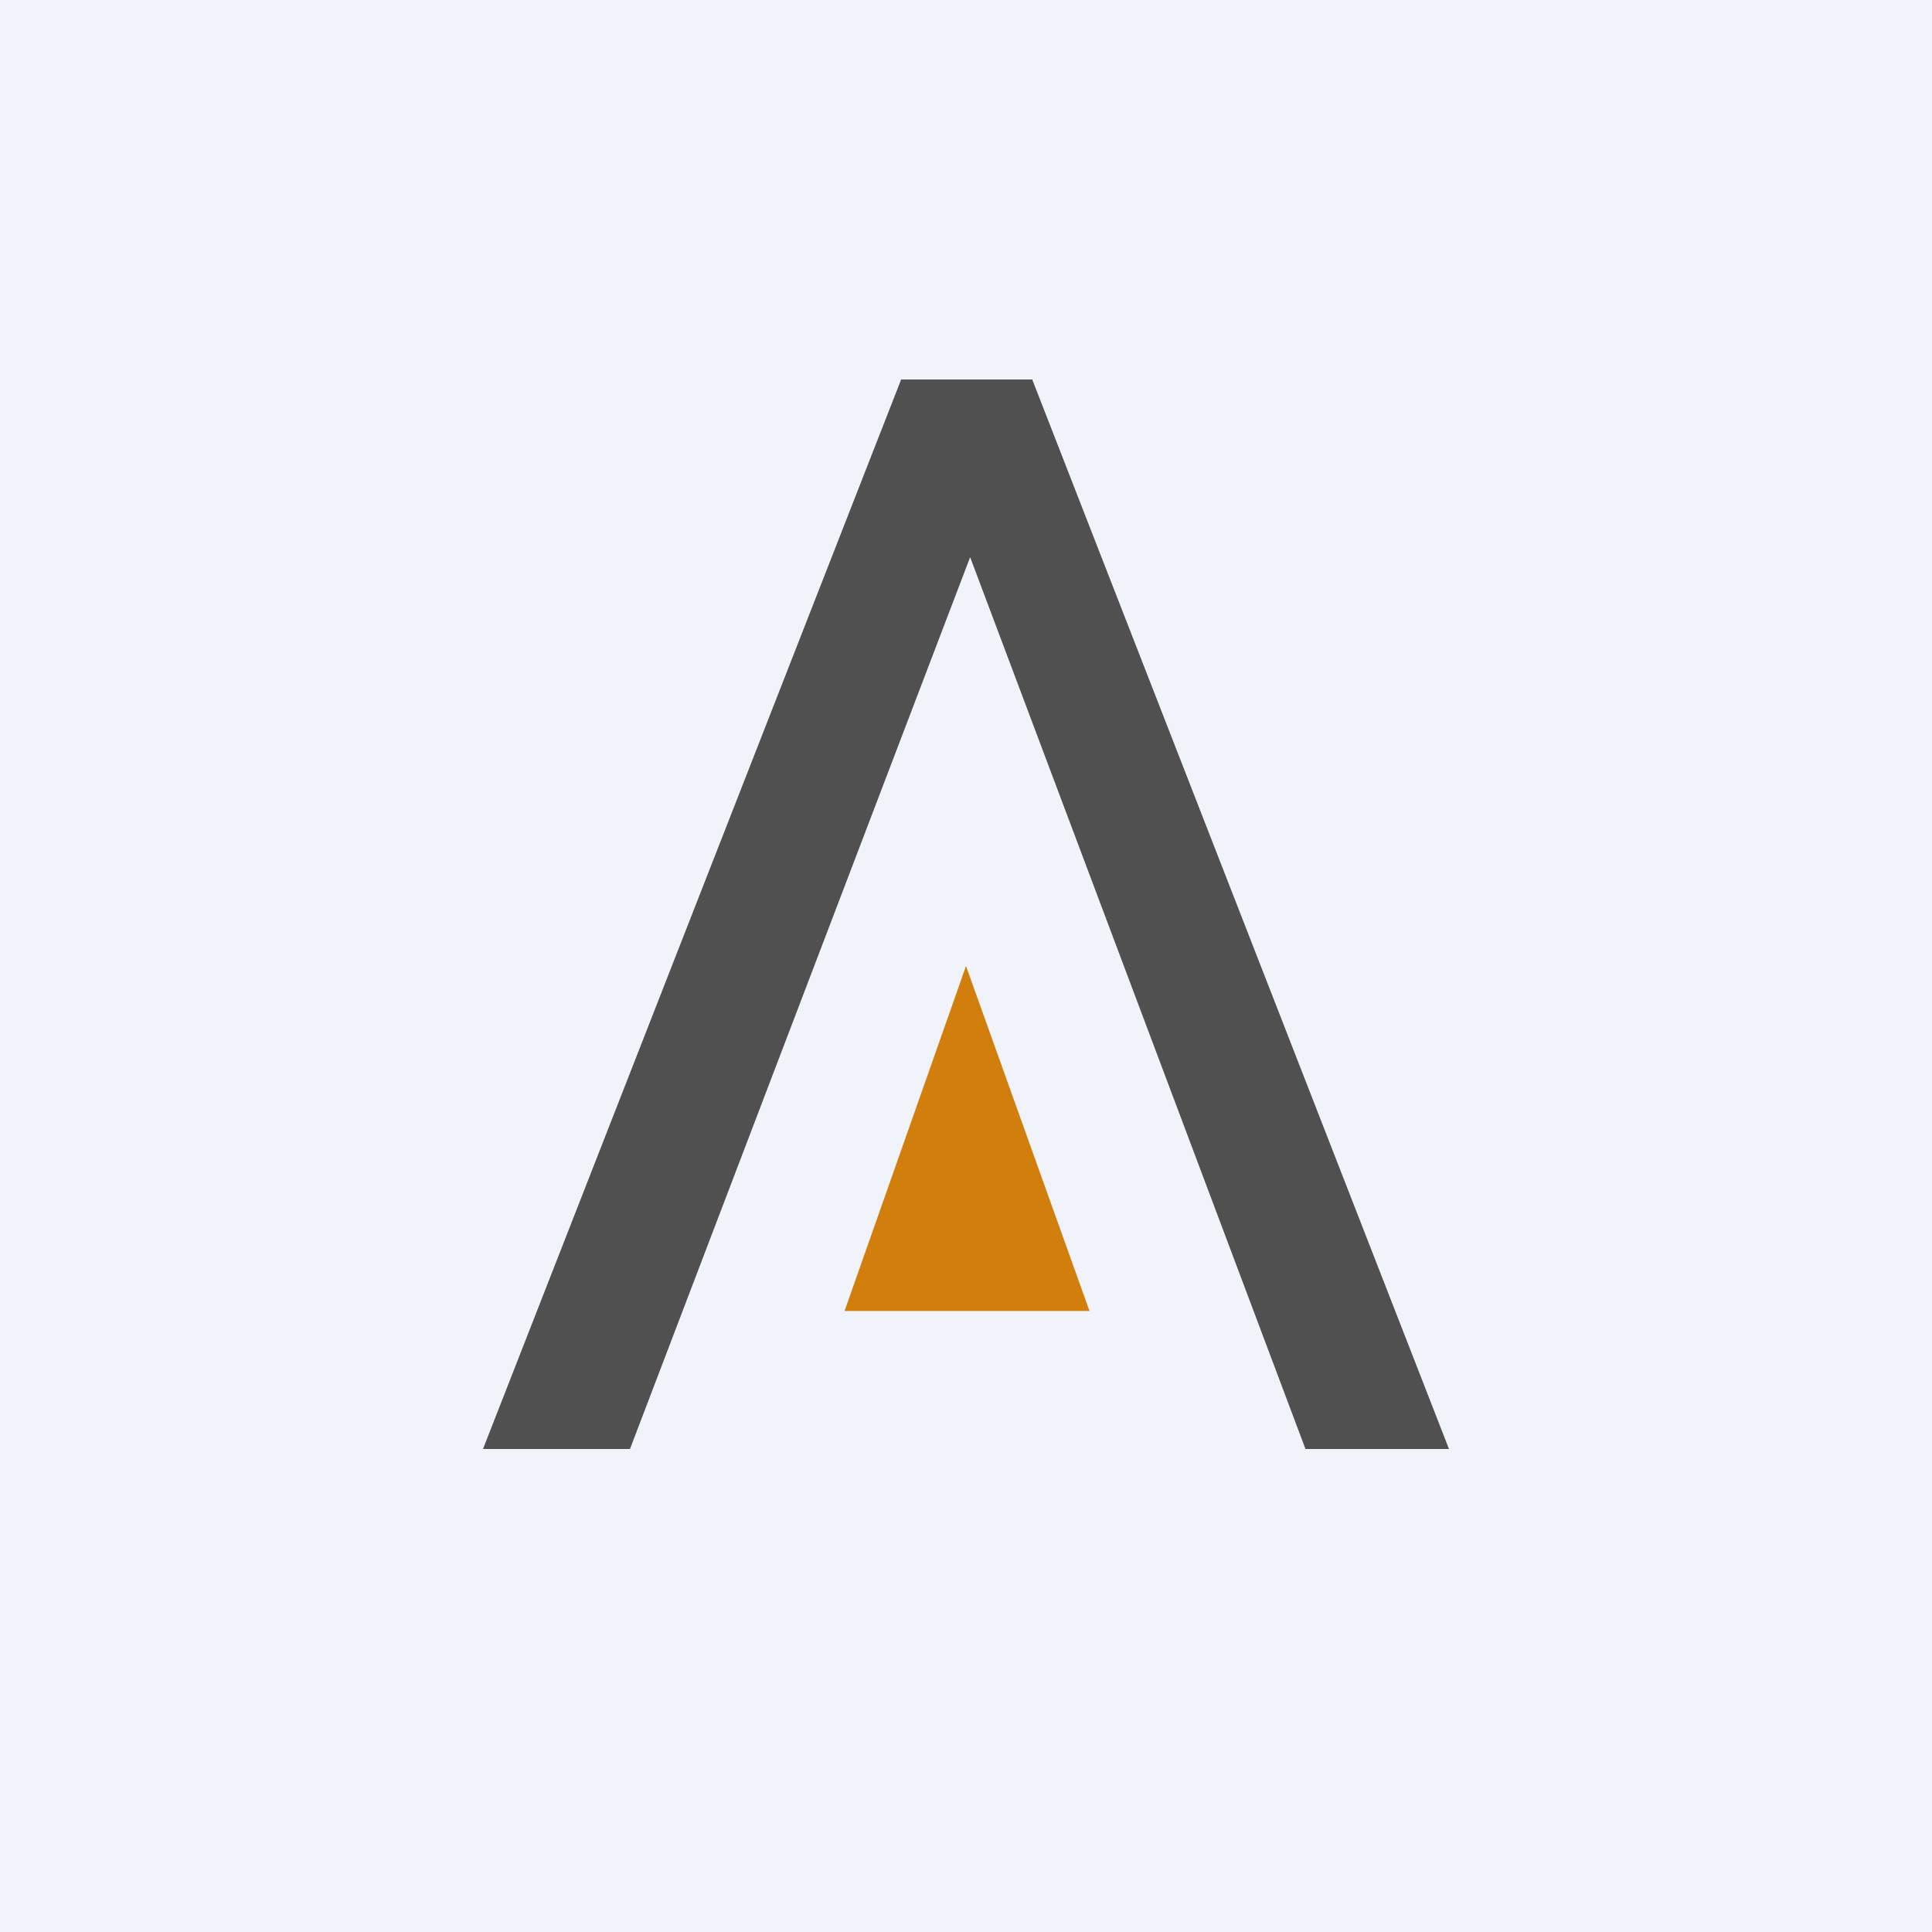 <!-- by Finnhub --><svg width="56" height="56" viewBox="0 0 56 56" xmlns="http://www.w3.org/2000/svg"><path fill="#F0F3FA" d="M0 0h56v56H0z"/><path d="m18.26 42 9.86-25.85L37.84 42H42L29.92 11h-3.8L14 42h4.26Z" fill="#505050"/><path d="m28 28-3.52 10h7.1L28 28Z" fill="#D17E0D"/></svg>